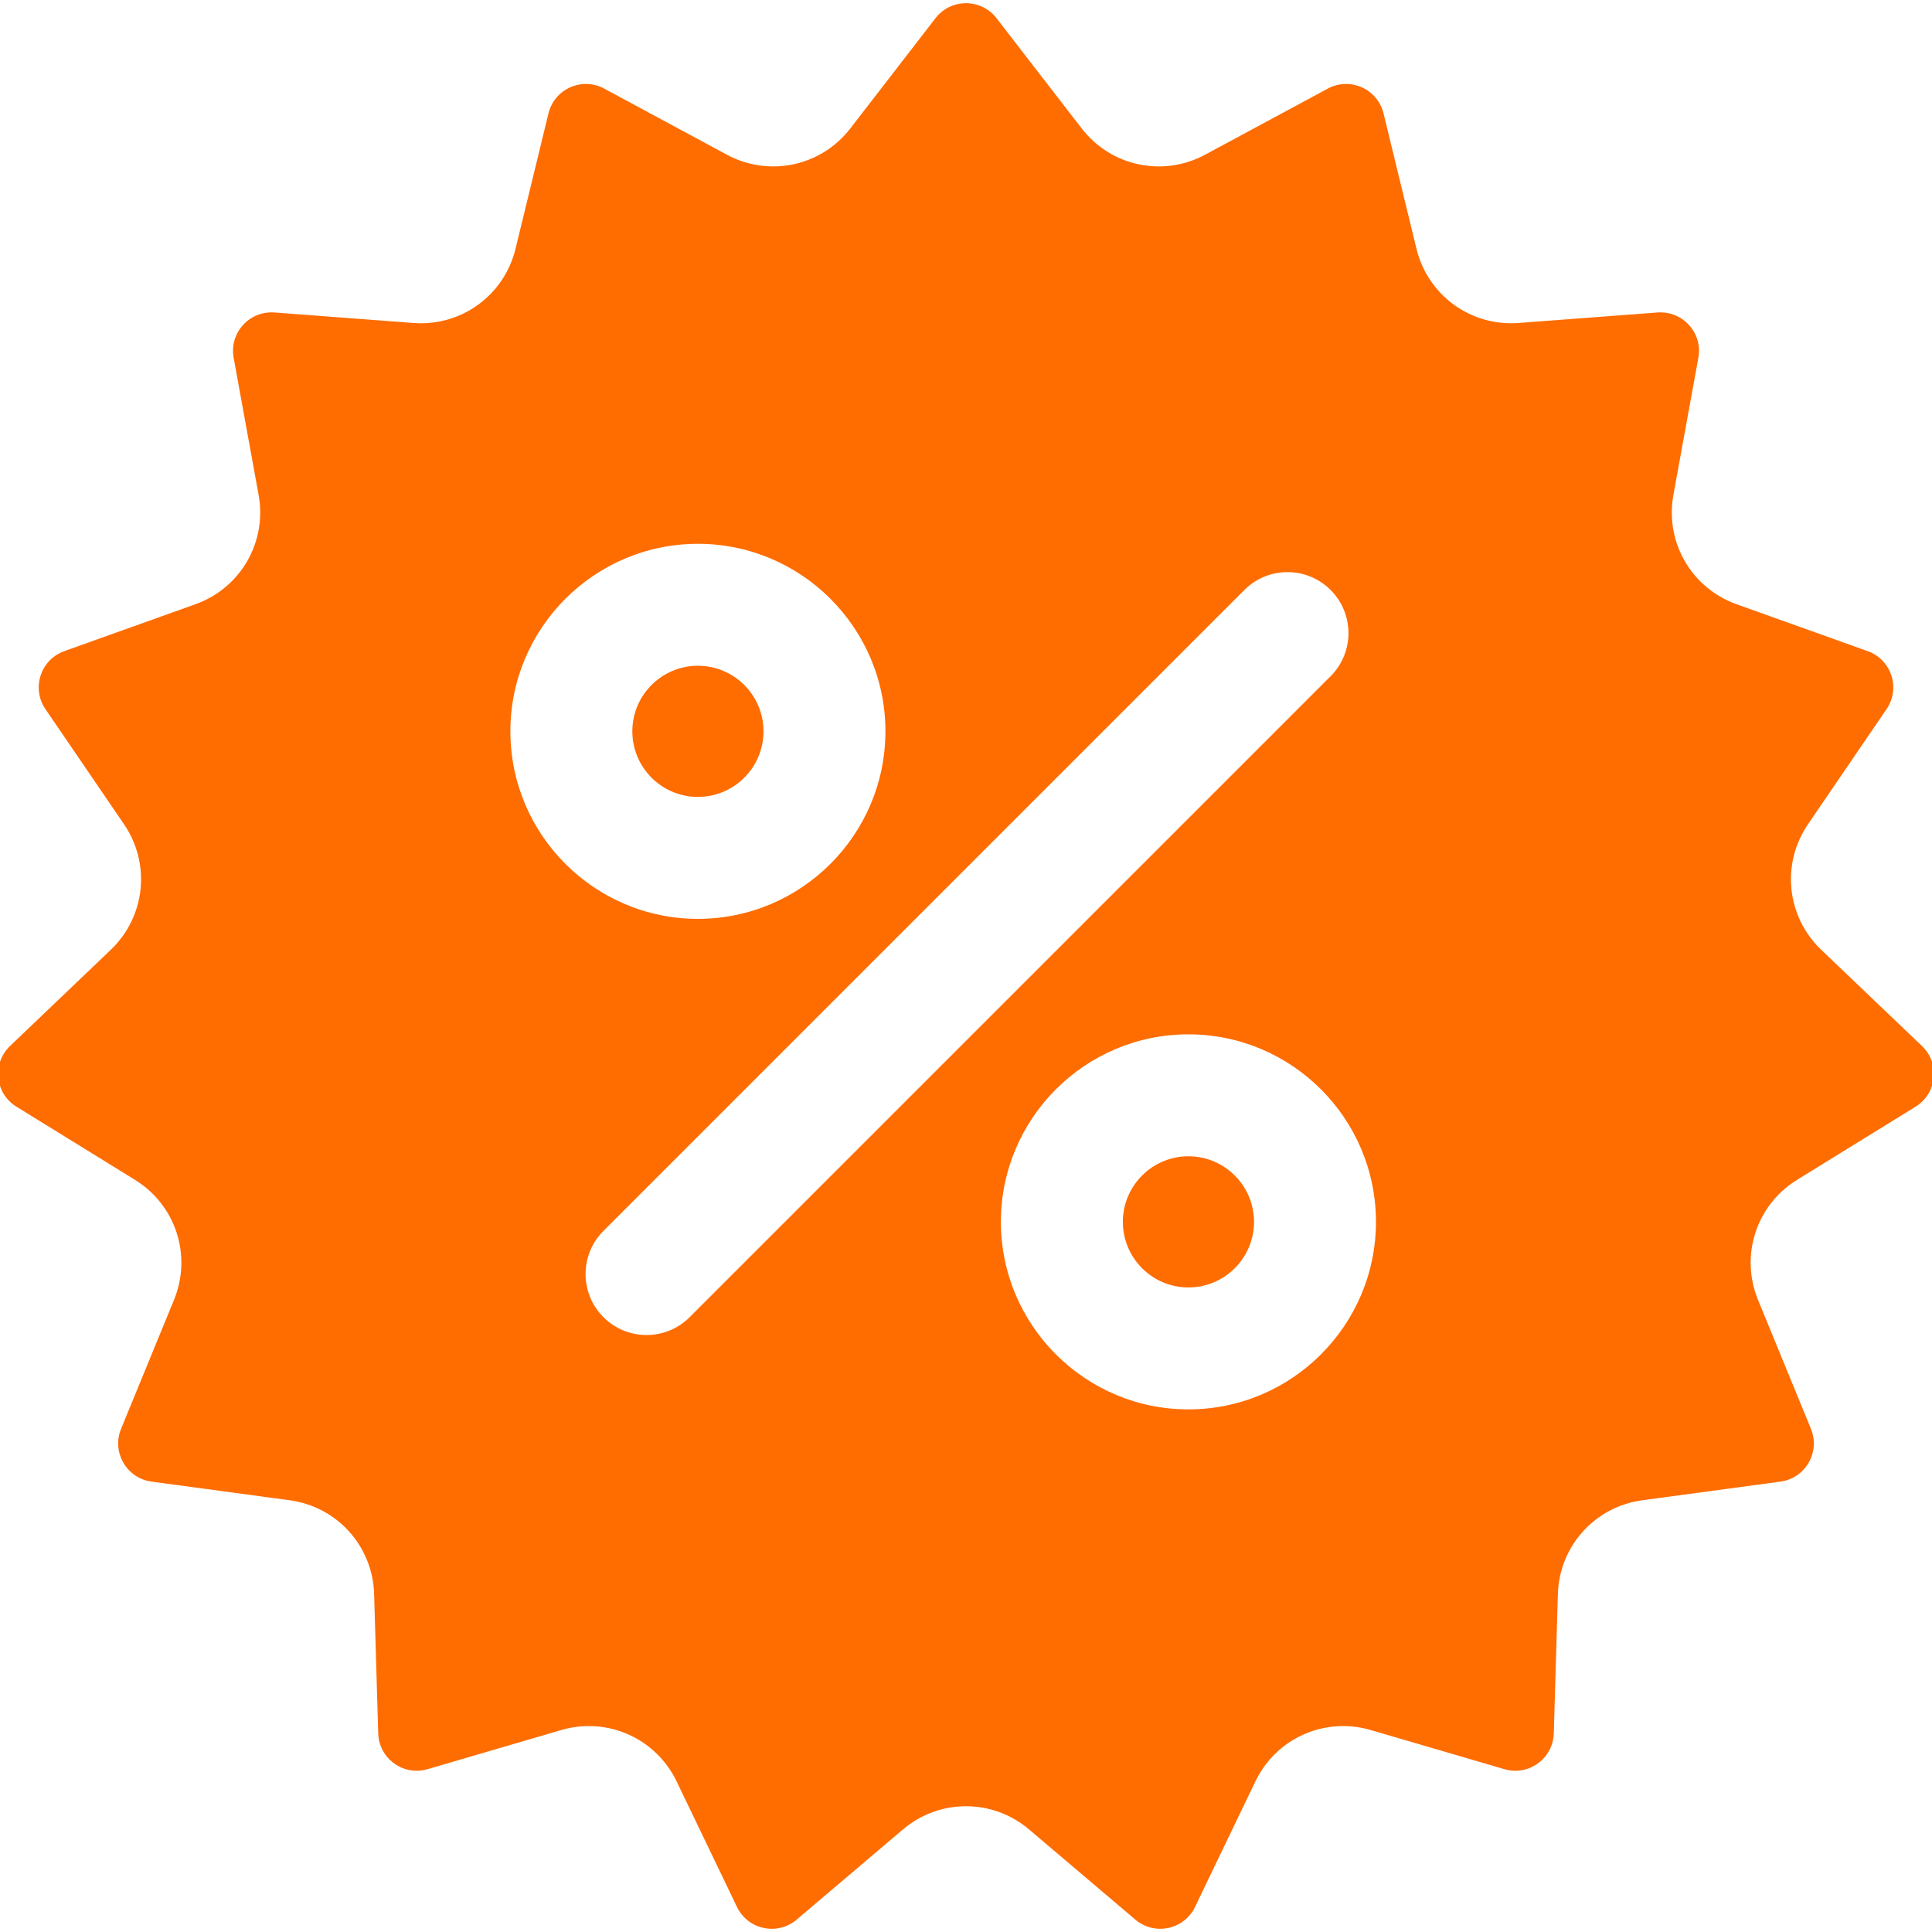<?xml version="1.0" encoding="UTF-8"?> <svg xmlns="http://www.w3.org/2000/svg" xmlns:xlink="http://www.w3.org/1999/xlink" fill="#ff6c00" height="64px" width="64px" version="1.1" id="Layer_1" viewBox="0 0 512.00 512.00" xml:space="preserve" stroke="#ff6c00"> <g id="SVGRepo_bgCarrier" stroke-width="0"></g> <g id="SVGRepo_tracerCarrier" stroke-linecap="round" stroke-linejoin="round" stroke="#CCCCCC" stroke-width="5.12"></g> <g id="SVGRepo_iconCarrier"> <g> <g> <path d="M508.993,277.563l-26.69-25.491c-9.379-8.957-10.878-23.23-3.567-33.94l20.805-30.481 c1.709-2.504,2.152-5.594,1.214-8.479c-0.938-2.882-3.112-5.121-5.967-6.144L460.043,160.6 c-12.212-4.37-19.389-16.8-17.063-29.557l6.61-36.307c0.543-2.984-0.31-5.987-2.337-8.239c-2.031-2.254-4.931-3.402-7.949-3.187 L402.5,86.089c-12.934,0.981-24.541-7.46-27.608-20.058l-8.729-35.859c-0.718-2.947-2.719-5.342-5.489-6.577 c-2.767-1.229-5.887-1.113-8.557,0.323l-32.489,17.506c-11.416,6.15-25.454,3.168-33.38-7.093l-22.56-29.207 c-1.852-2.399-4.656-3.776-7.688-3.776c-3.03,0-5.834,1.376-7.686,3.776l-22.56,29.205c-7.926,10.263-21.967,13.248-33.382,7.095 l-32.49-17.506c-2.67-1.436-5.789-1.556-8.557-0.322c-2.77,1.233-4.769,3.63-5.487,6.575l-8.729,35.859 c-3.067,12.599-14.669,21.048-27.609,20.058l-36.8-2.779c-3.033-0.217-5.922,0.935-7.949,3.187 c-2.031,2.254-2.882,5.257-2.339,8.241l6.612,36.307c2.322,12.757-4.854,25.187-17.063,29.555L17.21,173.029 c-2.855,1.021-5.029,3.26-5.965,6.144c-0.938,2.882-0.495,5.974,1.214,8.477l20.805,30.483c7.311,10.708,5.81,24.981-3.568,33.938 l-26.69,25.492c-2.192,2.094-3.268,5.024-2.95,8.038c0.315,3.017,1.979,5.659,4.558,7.253l31.408,19.384 c11.036,6.81,15.471,20.46,10.545,32.457l-14.015,34.14c-1.149,2.807-0.941,5.922,0.576,8.547 c1.516,2.625,4.108,4.363,7.113,4.768l36.573,4.934c12.852,1.734,22.454,12.399,22.835,25.362l1.083,36.888 c0.088,3.03,1.548,5.792,4,7.575c2.454,1.781,5.532,2.317,8.436,1.463l35.424-10.37c2.484-0.728,4.997-1.076,7.471-1.076 c9.912,0,19.205,5.605,23.703,14.957l15.992,33.26c1.314,2.734,3.77,4.663,6.737,5.292c2.96,0.63,5.994-0.135,8.303-2.096 l28.139-23.878c9.888-8.388,24.24-8.388,34.126,0l28.141,23.878c2.311,1.962,5.337,2.725,8.302,2.096 c2.965-0.63,5.421-2.559,6.735-5.292l15.995-33.26c5.619-11.686,18.731-17.523,31.176-13.881l35.421,10.37 c2.91,0.855,5.984,0.318,8.437-1.464c2.454-1.782,3.911-4.544,4-7.575l1.083-36.886c0.381-12.96,9.983-23.628,22.834-25.362 l36.573-4.934c3.007-0.405,5.599-2.142,7.115-4.768c1.518-2.625,1.726-5.74,0.575-8.547l-14.013-34.141 c-4.926-11.996-0.491-25.647,10.545-32.455l31.408-19.384c2.58-1.593,4.241-4.235,4.558-7.251 C512.261,282.586,511.185,279.657,508.993,277.563z M134.757,193.812c0-27.678,22.519-50.197,50.196-50.197 c27.678,0,50.197,22.519,50.197,50.196s-22.519,50.197-50.197,50.197C157.276,244.009,134.757,221.491,134.757,193.812z M183.121,349.417c-3.253,3.252-7.516,4.879-11.779,4.879c-4.263,0-8.526-1.628-11.779-4.879c-6.505-6.505-6.505-17.053,0-23.56 l169.858-169.86c6.507-6.503,17.051-6.503,23.56,0c6.505,6.505,6.505,17.053,0,23.56L183.121,349.417z M314.947,374.002 c-27.678,0-50.197-22.519-50.197-50.196s22.519-50.196,50.197-50.196c27.678,0,50.196,22.519,50.196,50.196 S342.625,374.002,314.947,374.002z"></path> </g> </g> <g> <g> <path d="M184.954,176.932c-9.307,0-16.88,7.573-16.88,16.88s7.573,16.88,16.88,16.88c9.307,0,16.88-7.573,16.88-16.88 C201.834,184.505,194.261,176.932,184.954,176.932z"></path> </g> </g> <g> <g> <path d="M314.947,306.927c-9.307,0-16.88,7.573-16.88,16.88c0,9.307,7.573,16.88,16.88,16.88c9.307,0,16.88-7.573,16.88-16.88 C331.827,314.5,324.254,306.927,314.947,306.927z"></path> </g> </g> </g> </svg> 